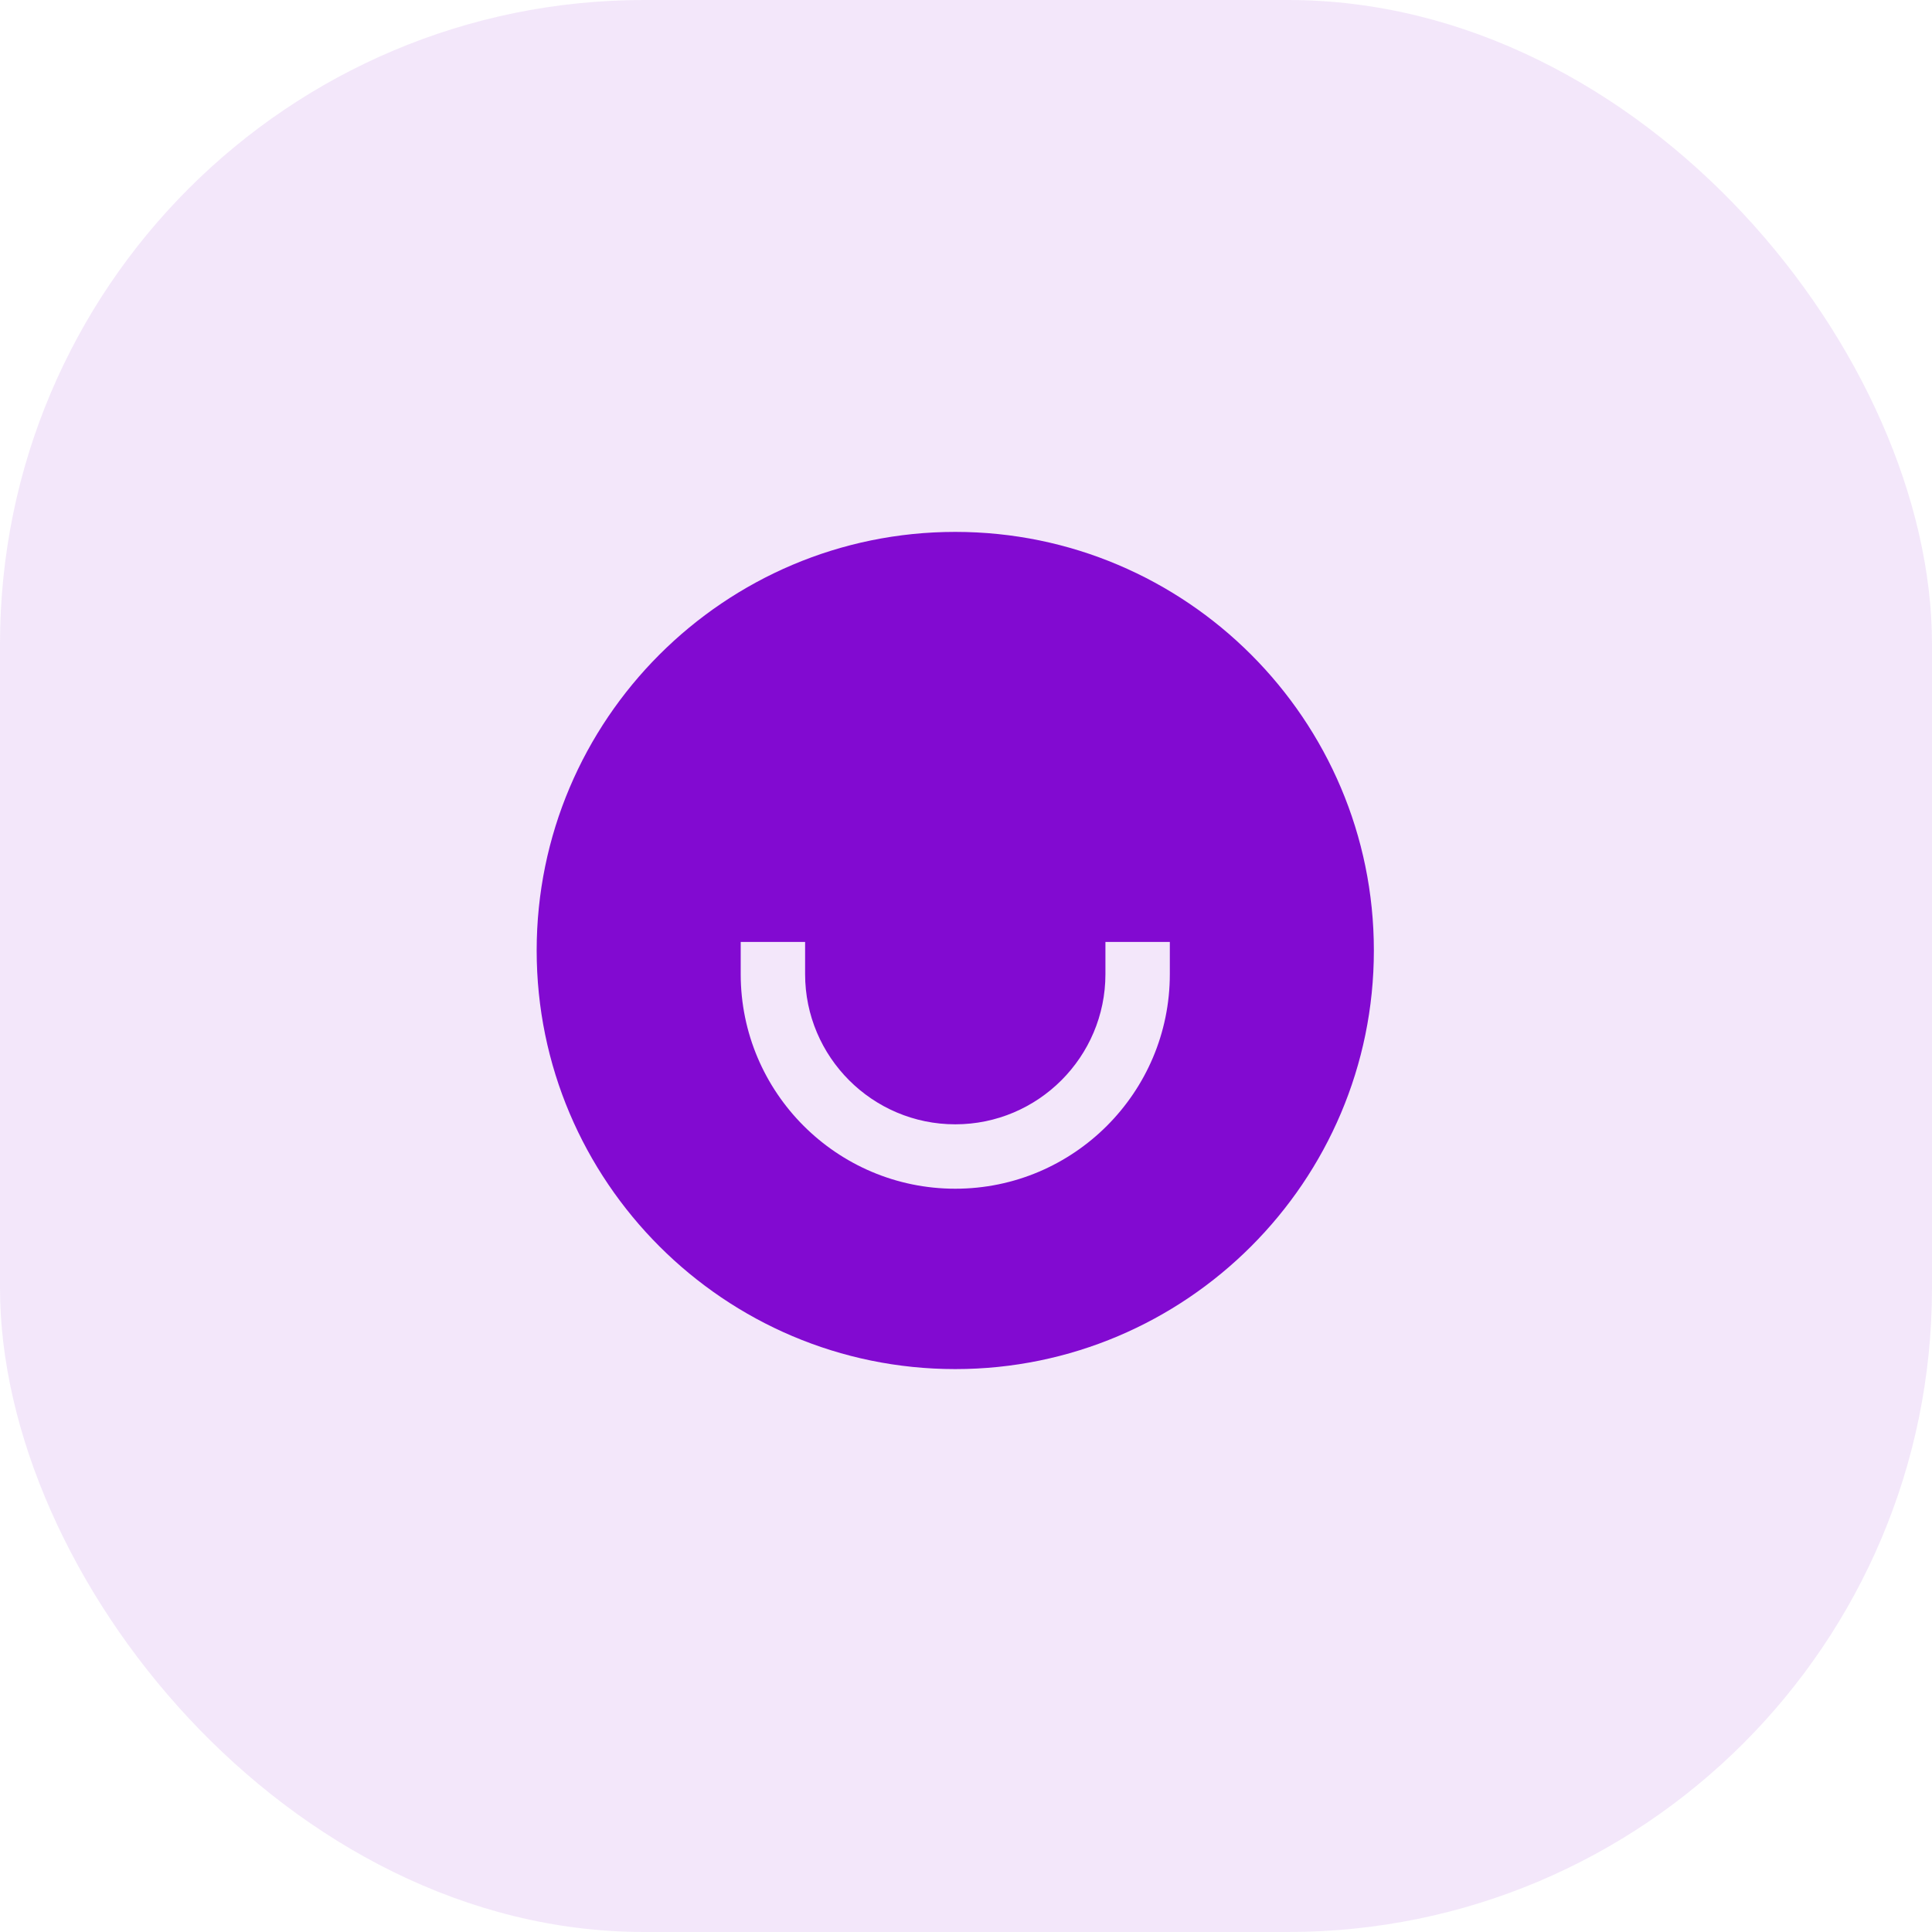 <svg width="36" height="36" viewBox="0 0 36 36" fill="none" xmlns="http://www.w3.org/2000/svg">
<rect width="36" height="36" rx="12" fill="#820AD1" fill-opacity="0.1"/>
<path fill-rule="evenodd" clip-rule="evenodd" d="M21.798 18.152C21.798 20.357 20.005 22.15 17.8 22.15C15.595 22.15 13.802 20.357 13.802 18.152V17.552H15.002V18.152C15.002 19.695 16.257 20.95 17.8 20.95C19.343 20.95 20.598 19.695 20.598 18.152V17.552H21.798V18.152ZM17.8 9.911C13.499 9.911 10 13.41 10 17.711C10 22.012 13.499 25.511 17.8 25.511C22.101 25.511 25.6 22.012 25.6 17.711C25.6 13.41 22.101 9.911 17.8 9.911Z" fill="#820AD1"/>
</svg>
